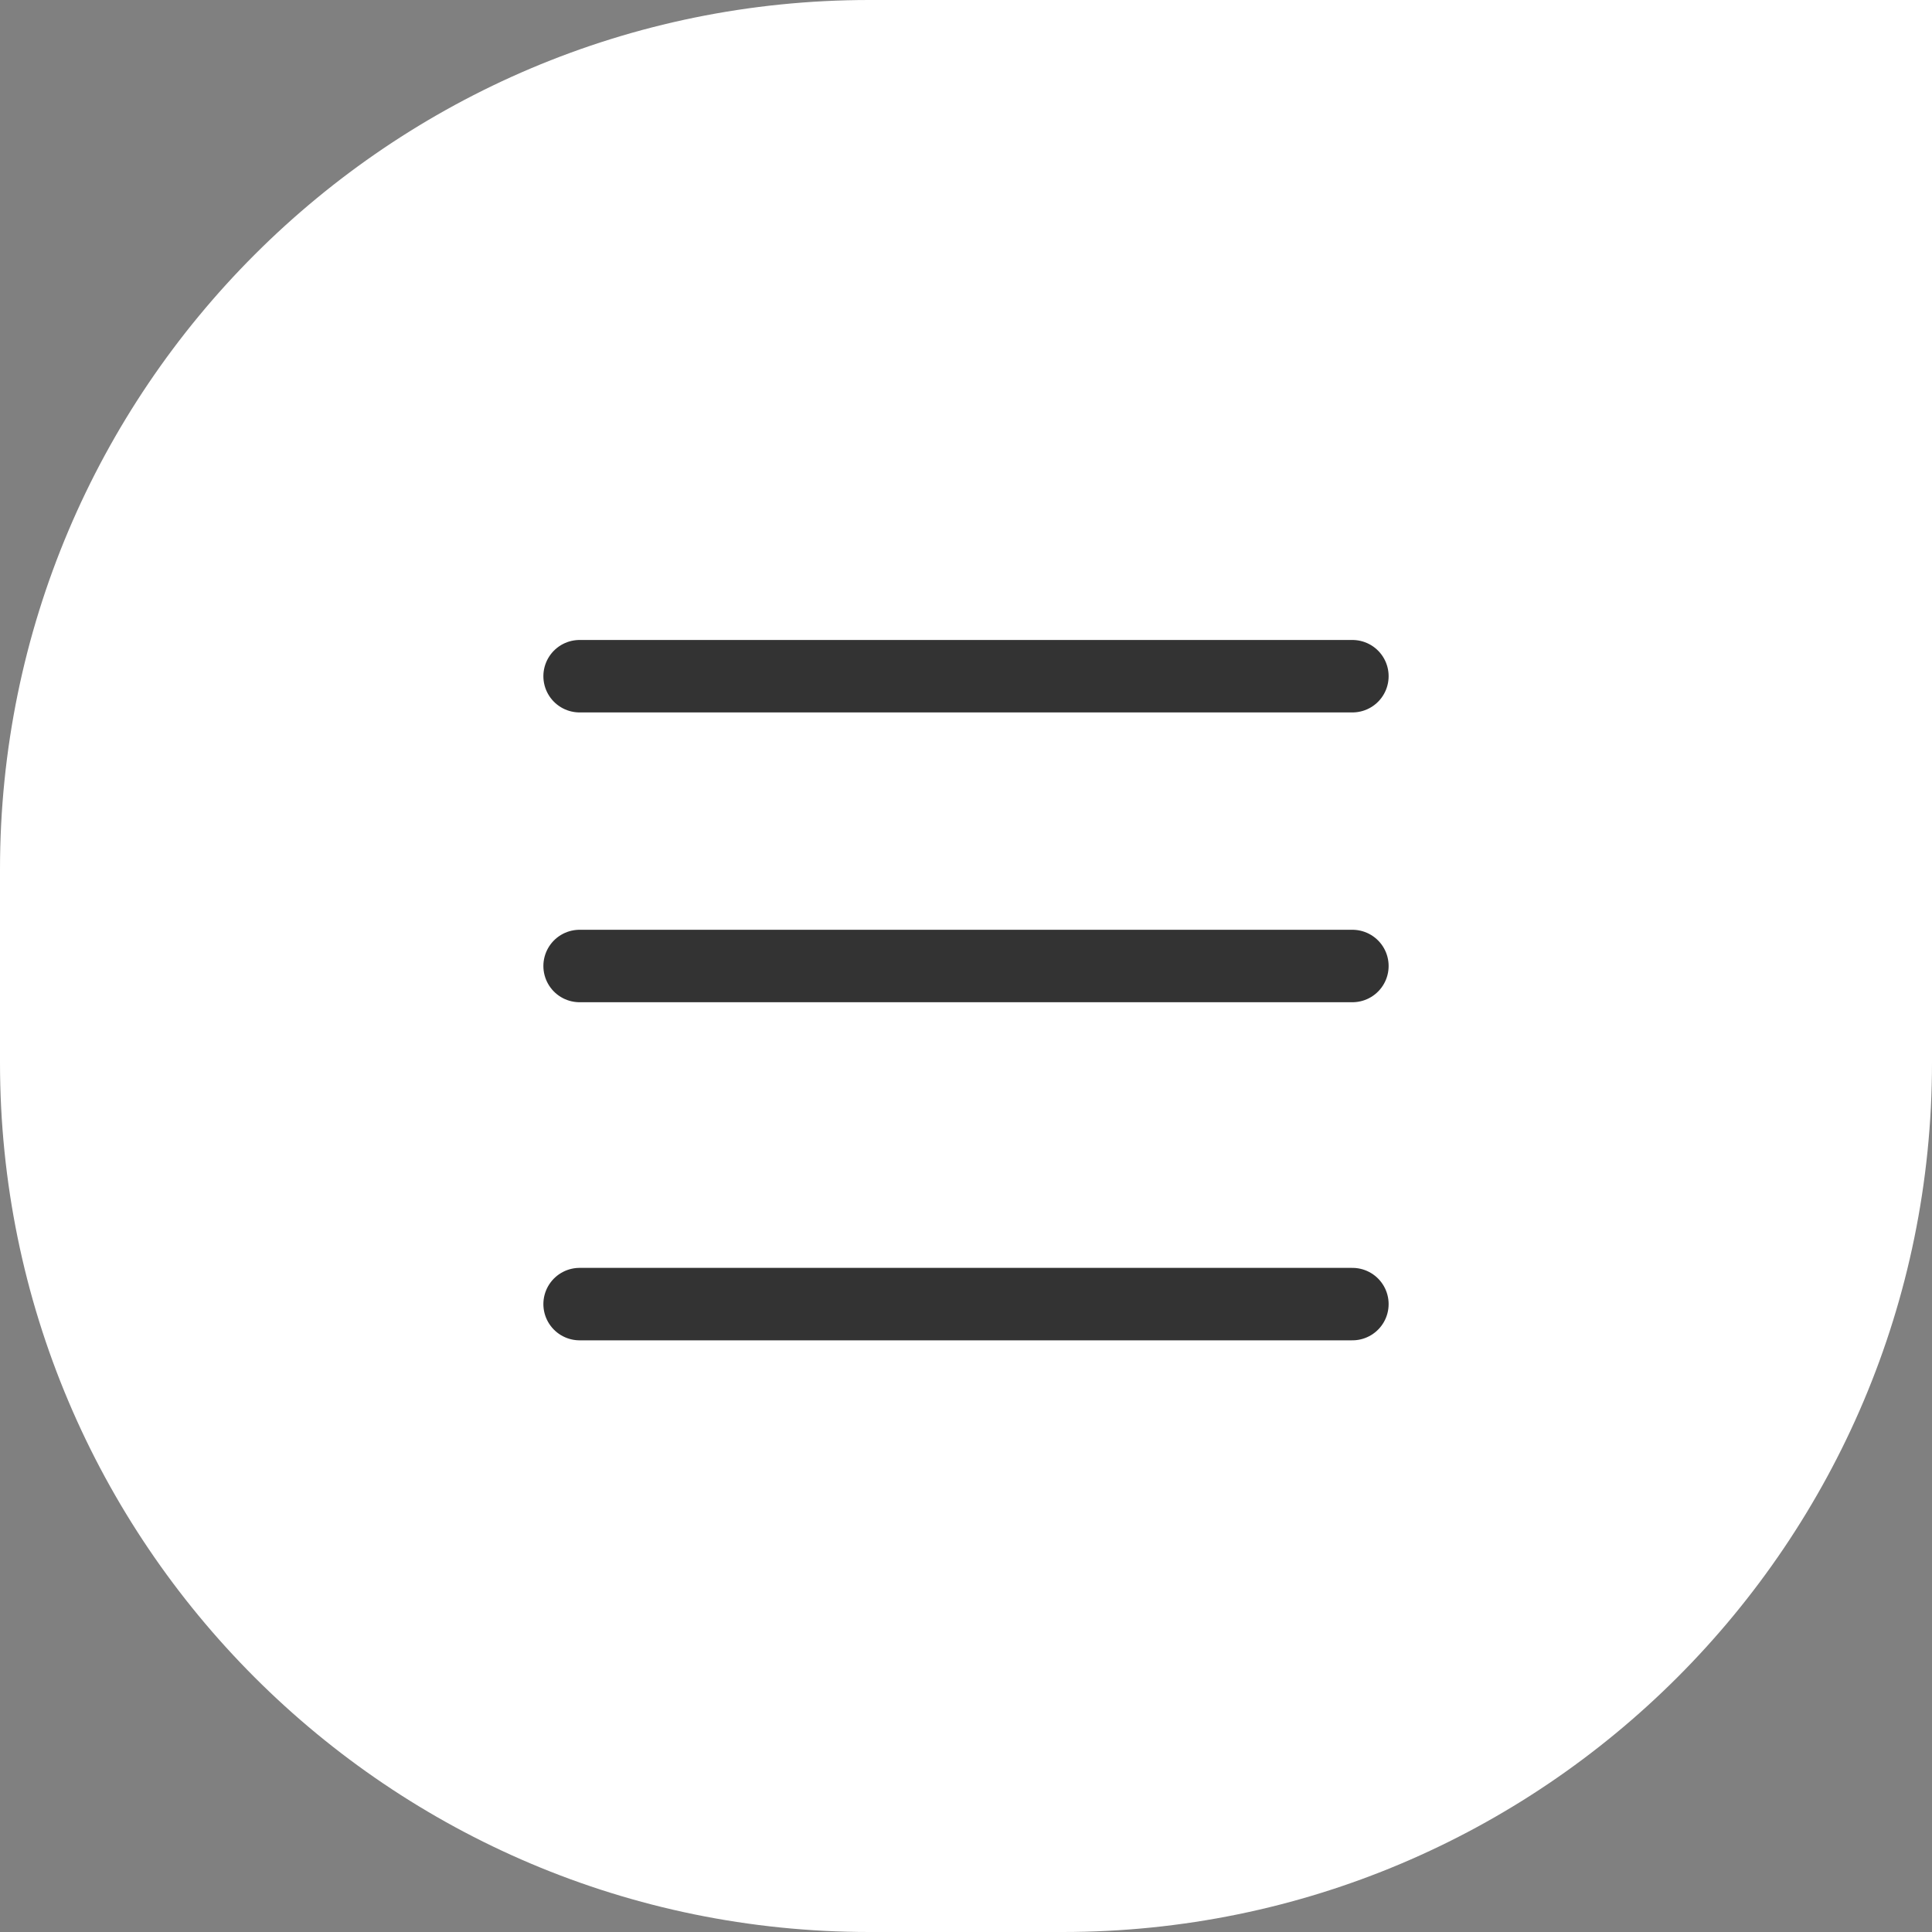 <svg width="40" height="40" viewBox="0 0 40 40" fill="none" xmlns="http://www.w3.org/2000/svg">
<rect x="0" y="0" width="40" height="40" fill="#808080" stroke="none"/>
<path d="M0 18C0 8.059 8.059 0 18 0H40V22C40 31.941 31.941 40 22 40H18C8.059 40 0 31.941 0 22V18Z" fill="#fff"/>
<path d="M12 14H28" stroke="#333" stroke-width="1.5" stroke-linecap="round" stroke-linejoin="round"/>
<path d="M12 20H28" stroke="#333" stroke-width="1.5" stroke-linecap="round" stroke-linejoin="round"/>
<path d="M12 27H28" stroke="#333" stroke-width="1.5" stroke-linecap="round" stroke-linejoin="round"/>
</svg>
